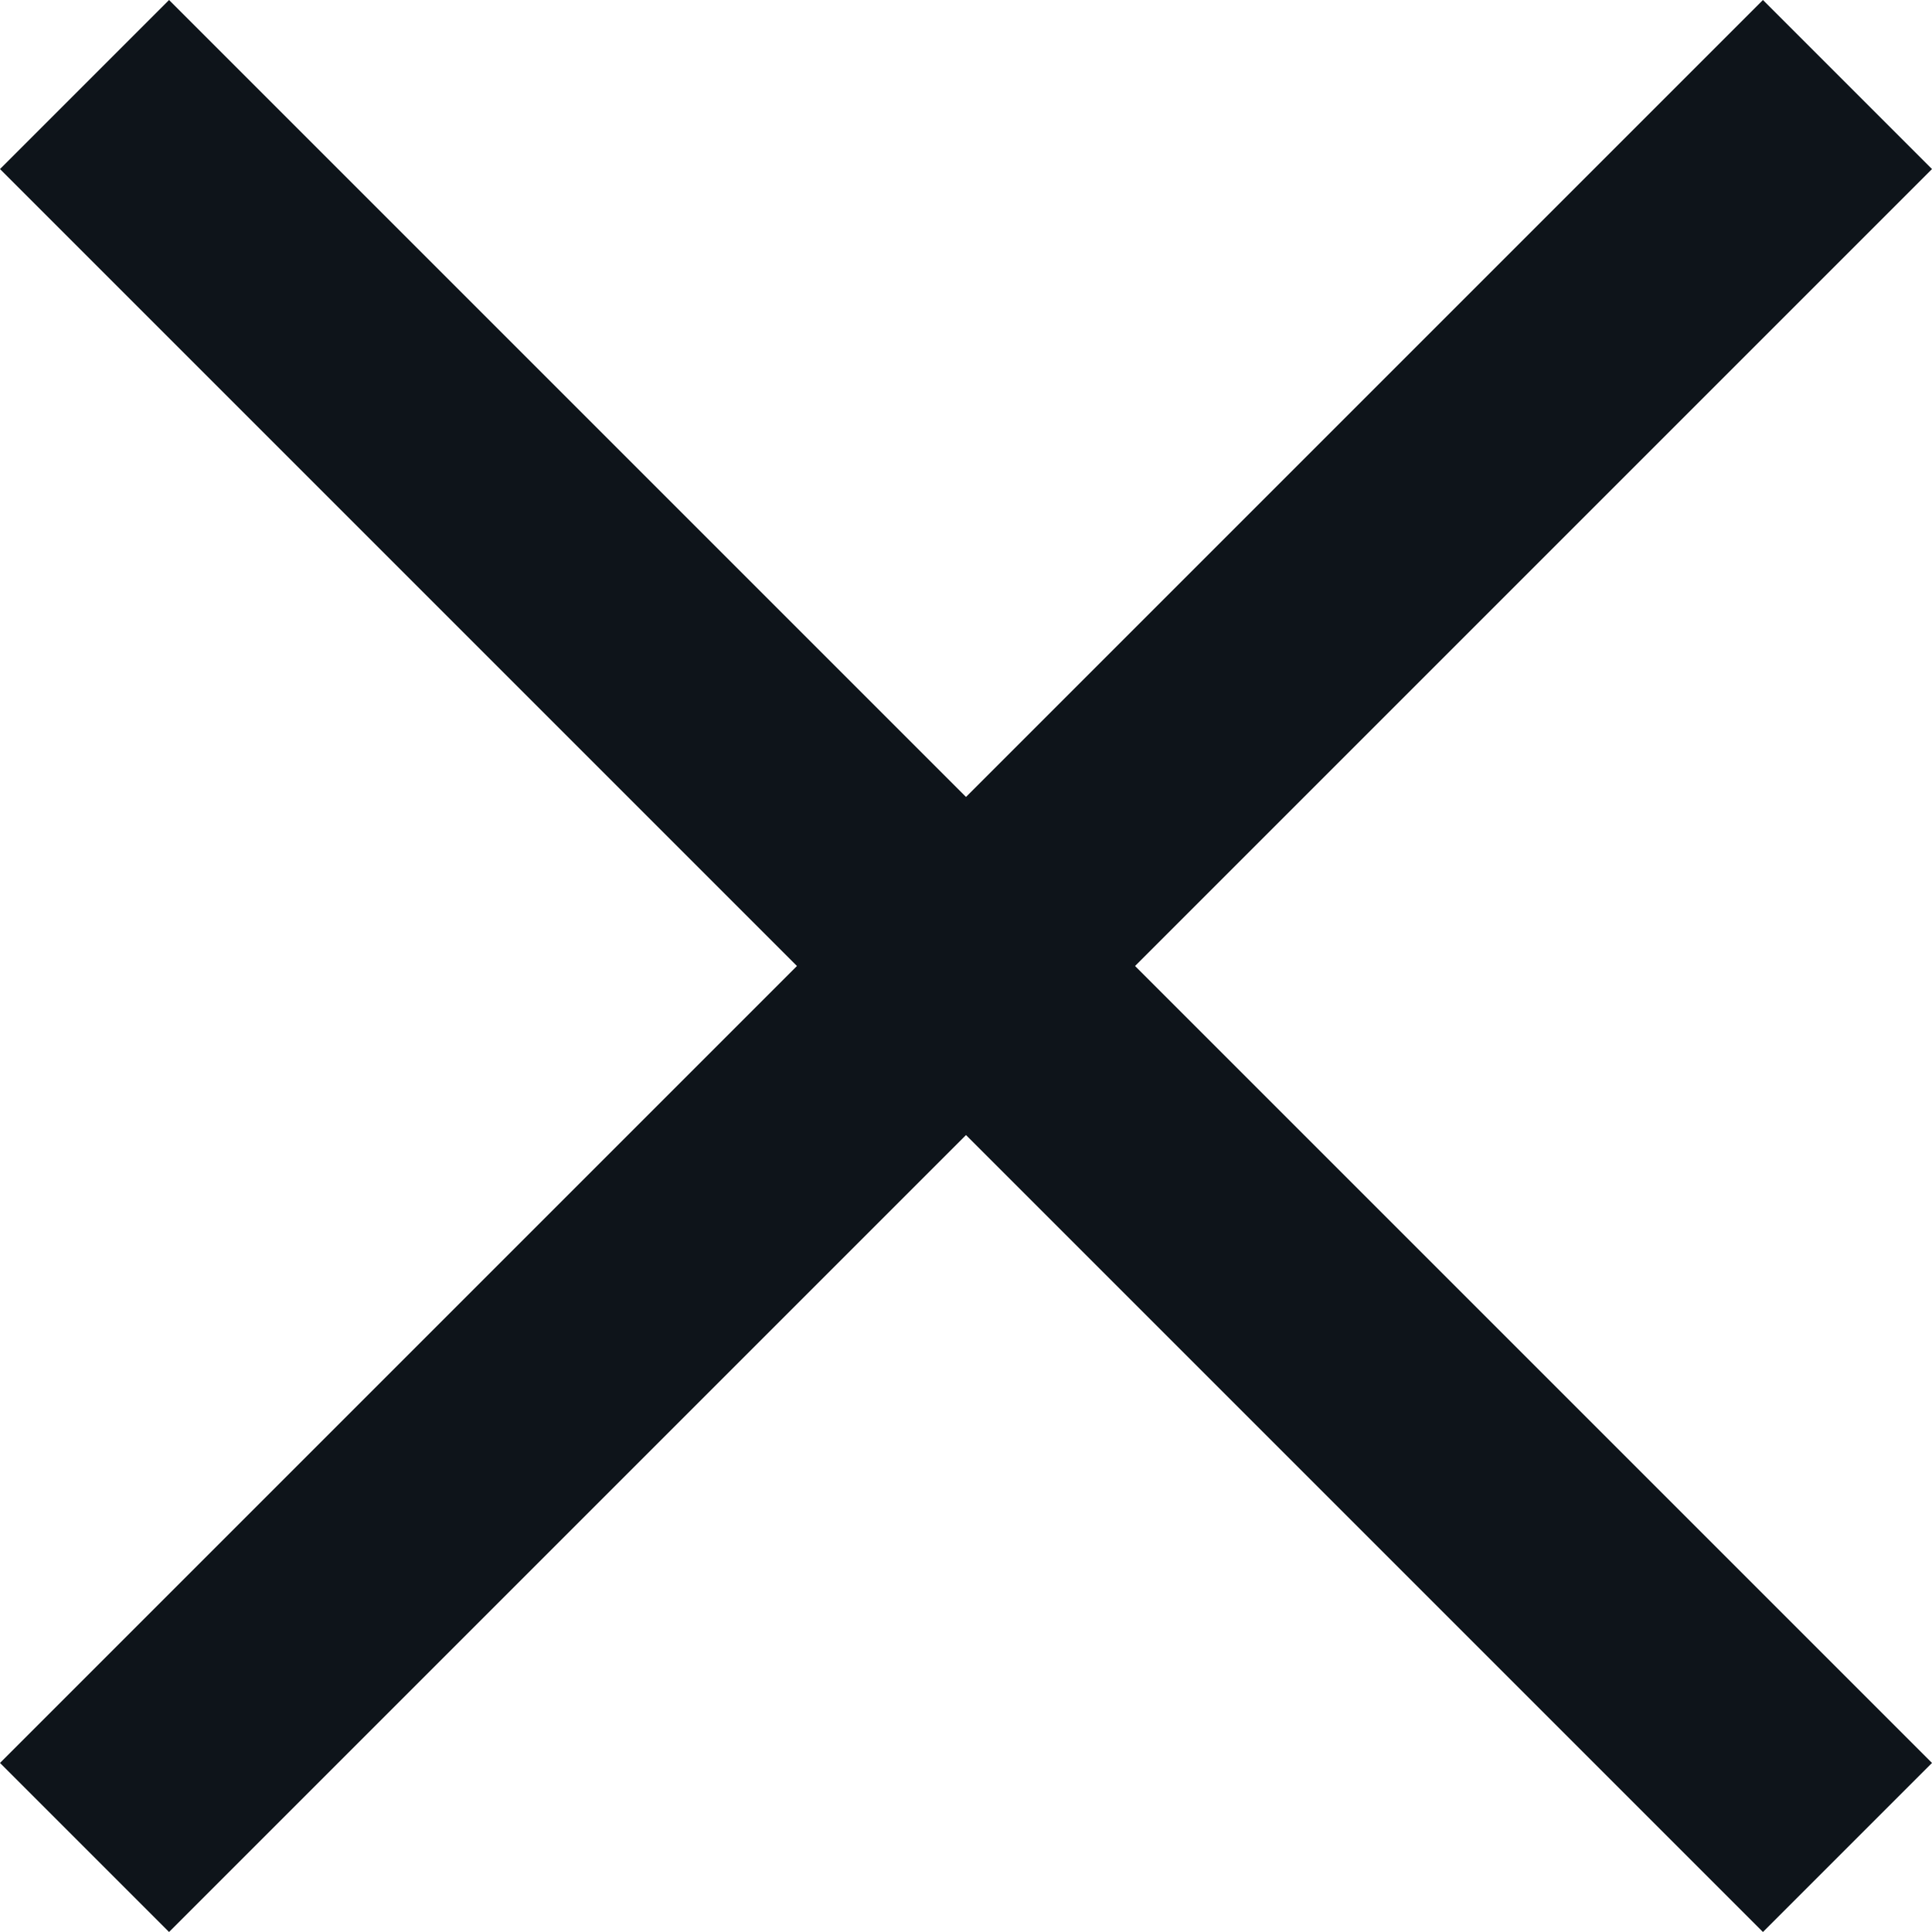 <svg width="10" height="10" viewBox="0 0 10 10" fill="none" xmlns="http://www.w3.org/2000/svg">
<g id="Actions / Navigation / close">
<path id="Fill" fill-rule="evenodd" clip-rule="evenodd" d="M10 0.875L9.125 0L5 4.125L0.875 0L0 0.875L4.125 5L0 9.125L0.875 10L5 5.875L9.125 10L10 9.125L5.875 5L10 0.875Z" fill="#0E141A"/>
</g>
</svg>

